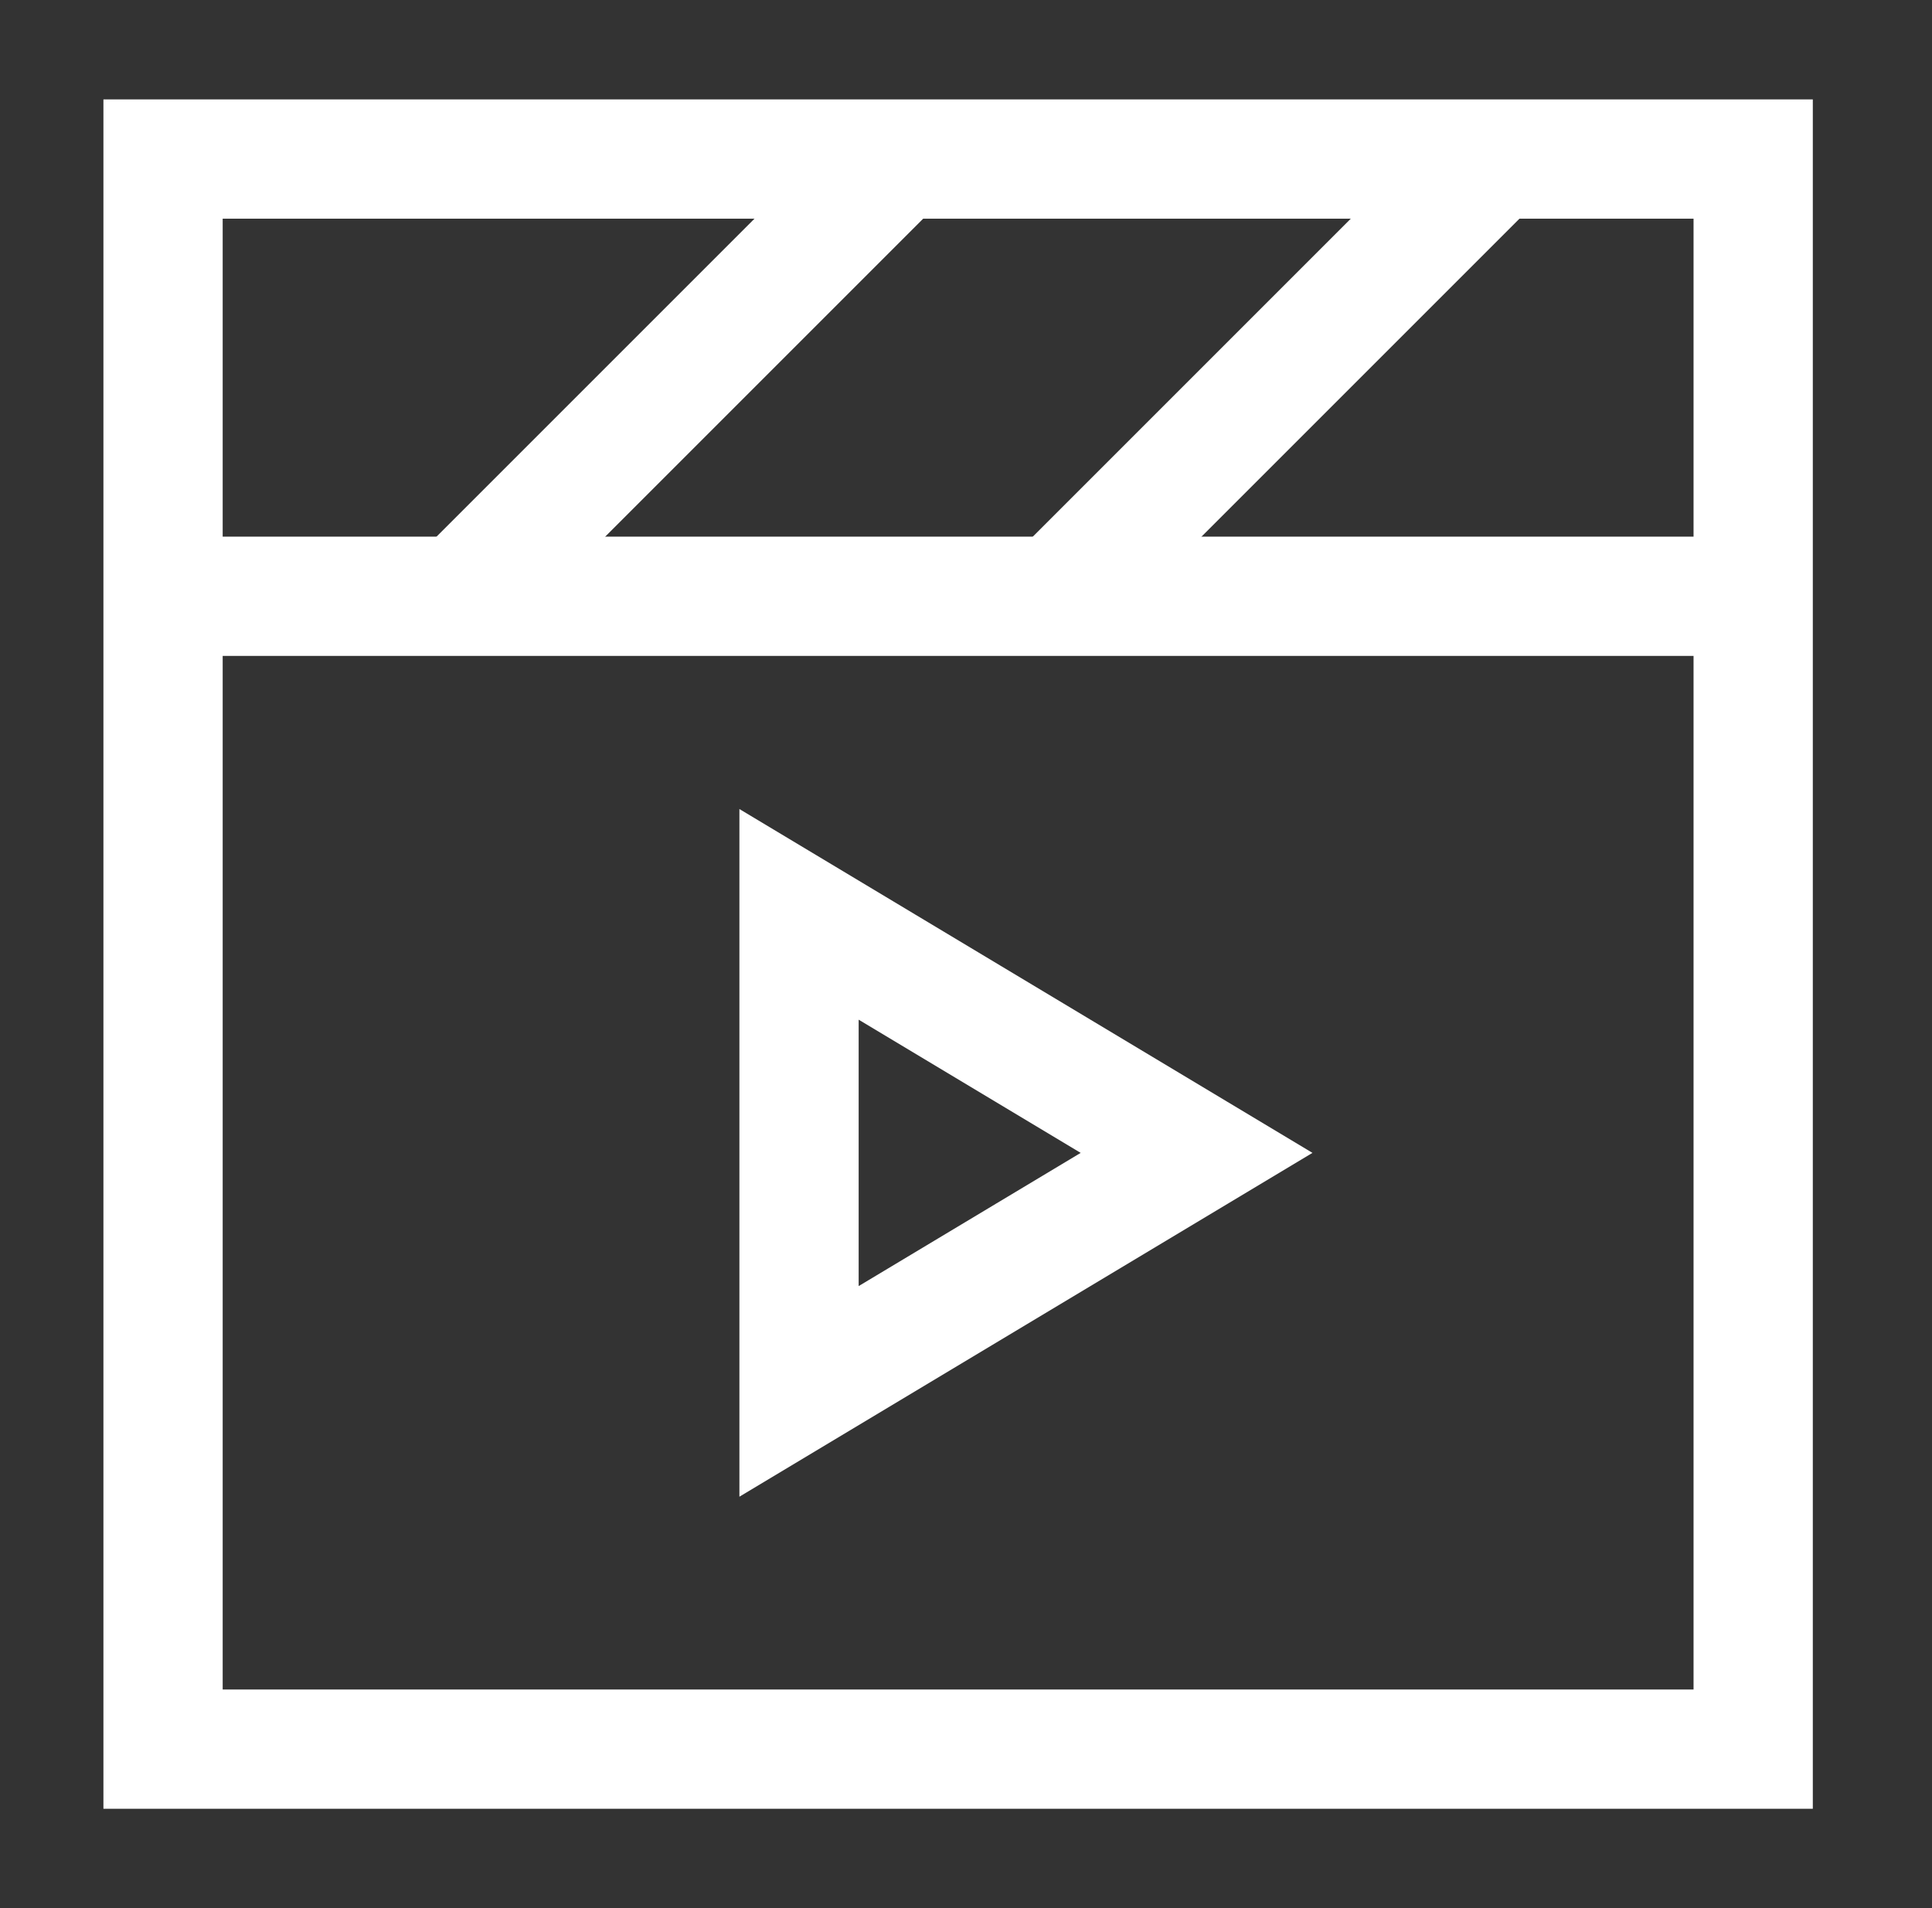 <?xml version="1.0" encoding="UTF-8"?> <svg xmlns="http://www.w3.org/2000/svg" width="81" height="80" viewBox="0 0 81 80" fill="none"><rect x="0" y="0" width="81" height="80" fill="#333333" stroke="none"/><g id="Play List 1"><g id="play-list-1--screen-television-display-player-movies-movie-tv-media-players-video-entertainment"><path id="Vector 1441" d="M6.836 73.335V6.668H73.503V73.335H6.836Z" stroke="white" stroke-width="5"></path><path id="Vector 1258" d="M33.5 58.336V38.336L50.167 48.336L33.5 58.336Z" stroke="white" stroke-width="5"></path><path id="Vector 1442" d="M6.836 25H73.503" stroke="white" stroke-width="5"></path><path id="Vector 1444" d="M37.669 6.668L19.336 25.001" stroke="white" stroke-width="5"></path><path id="Vector 1445" d="M62.669 6.668L44.336 25.001" stroke="white" stroke-width="5"></path></g></g></svg> 